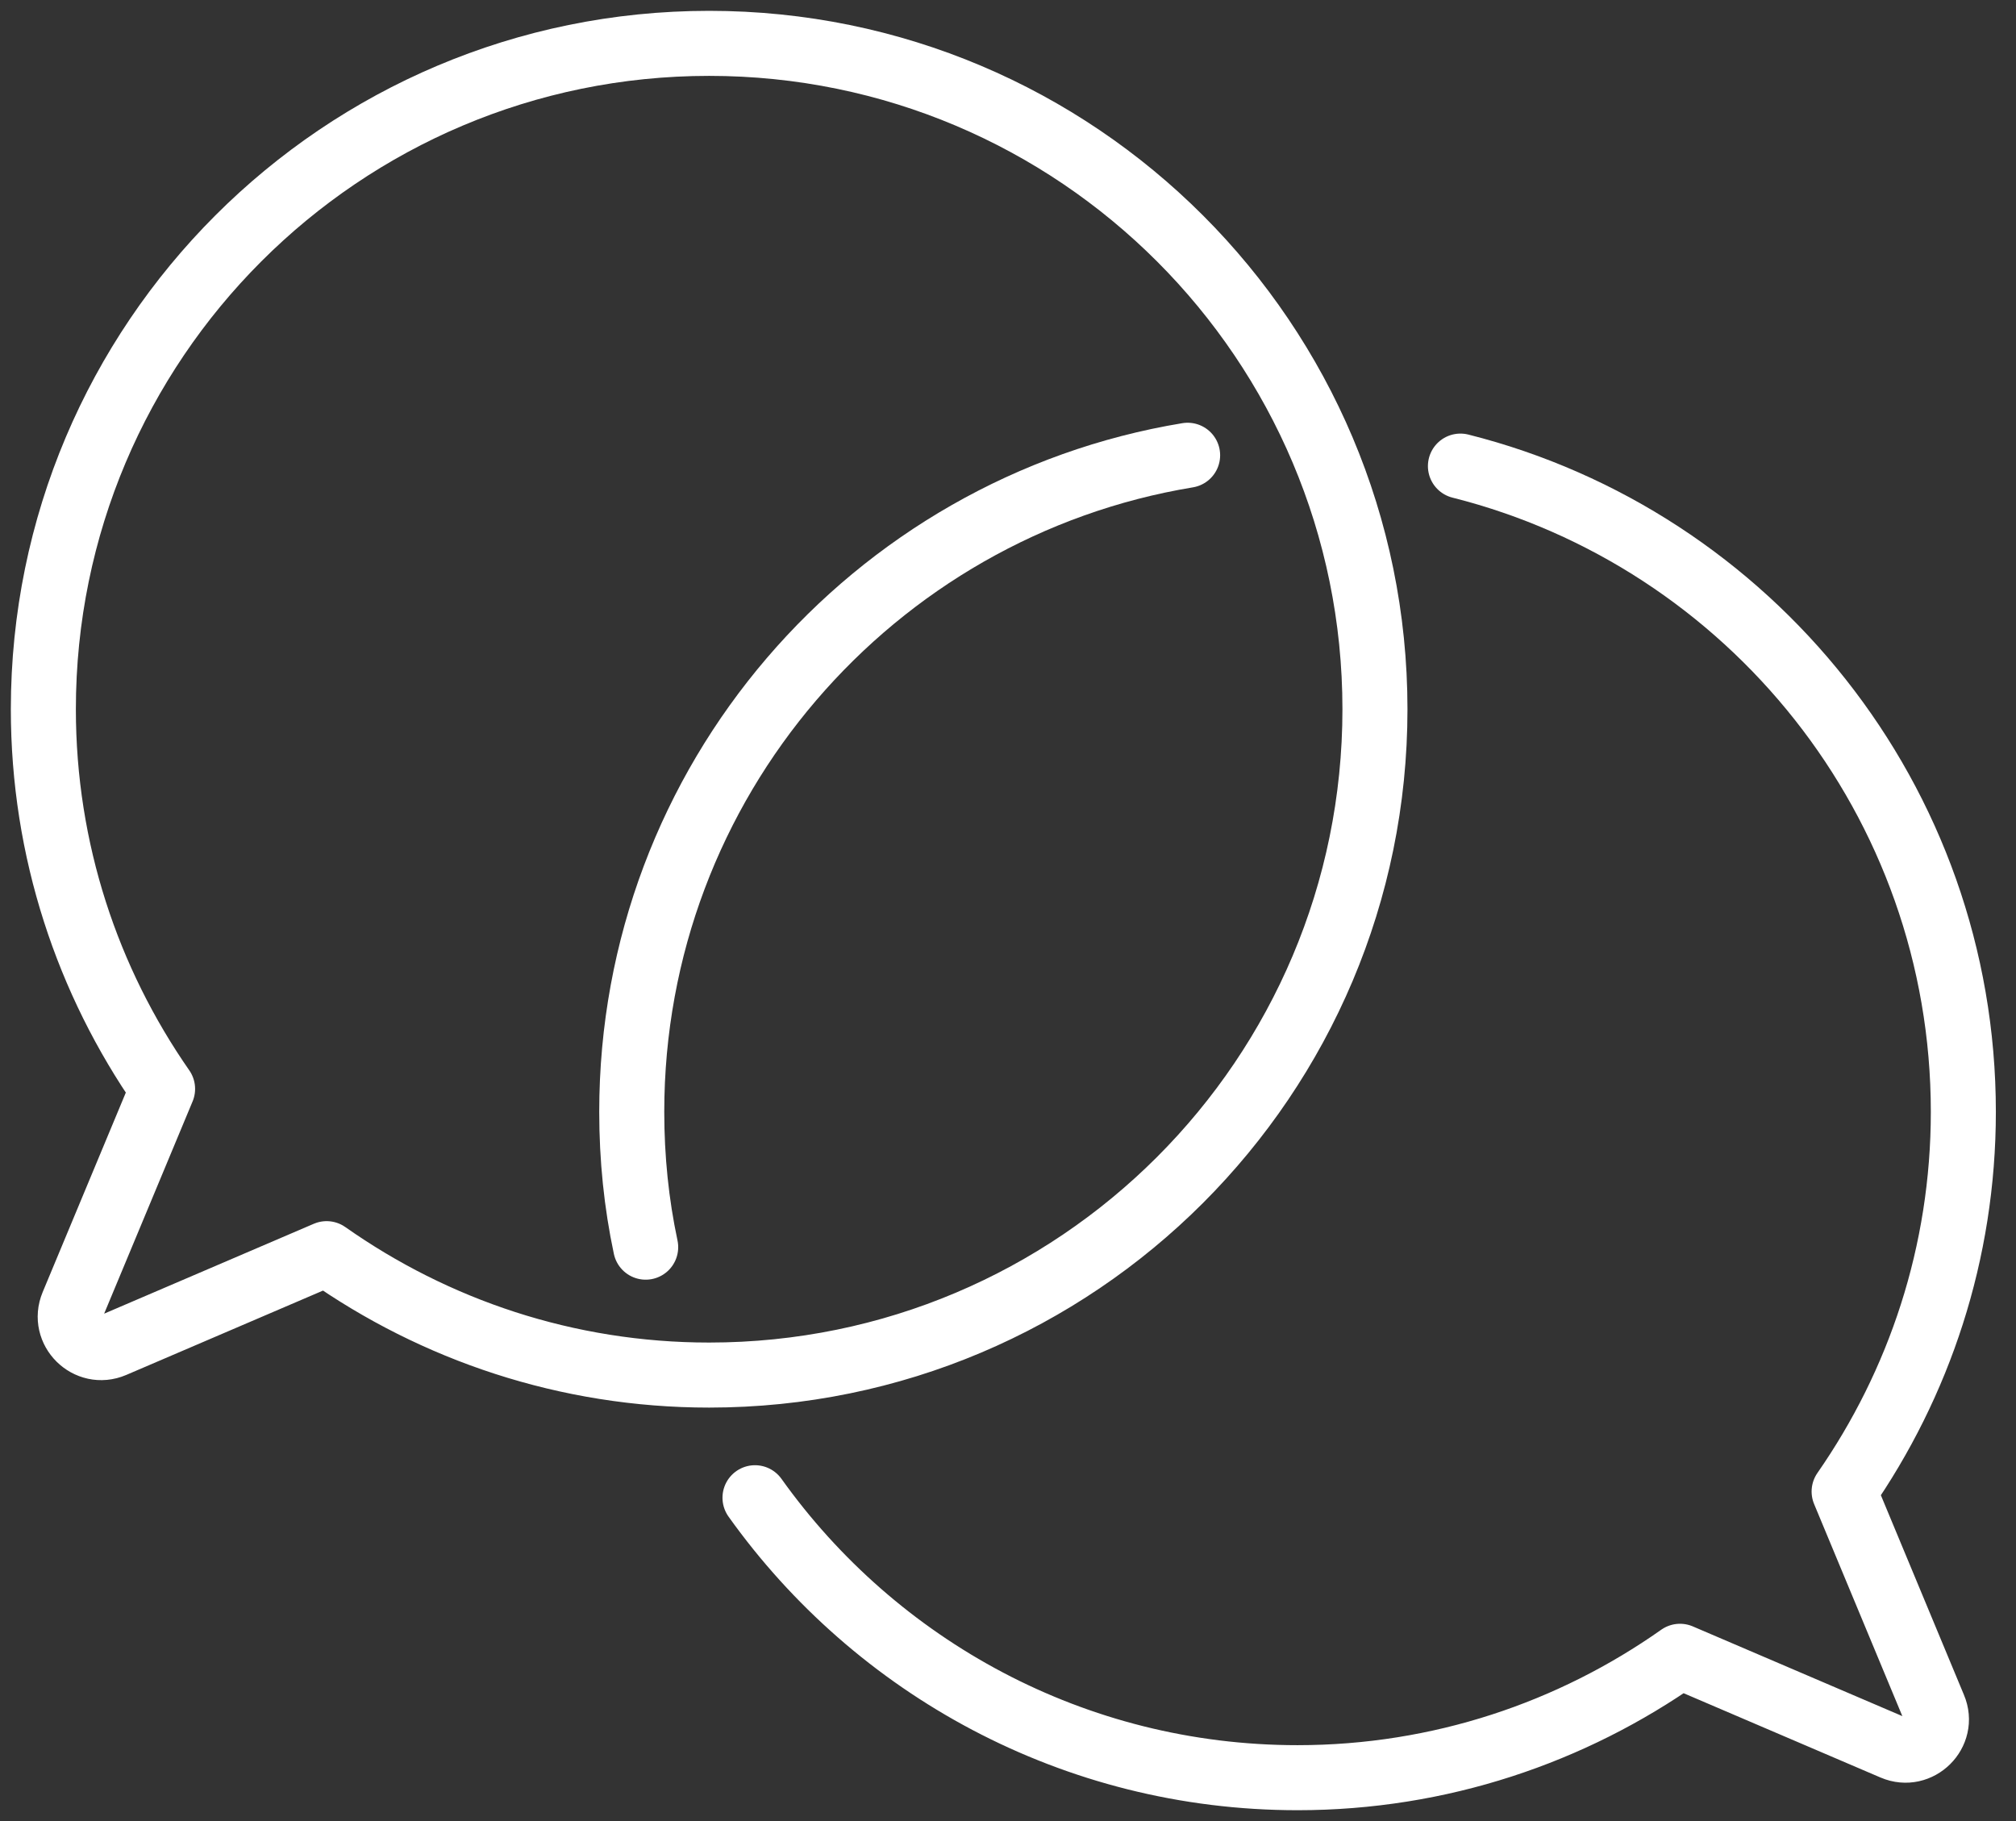 <svg xmlns="http://www.w3.org/2000/svg" fill="none" viewBox="0 0 93 84" height="84" width="93">
<rect x="0" y="0" width="93" height="84" fill="#333333" stroke="none"/>
<path stroke-linejoin="round" stroke-linecap="round" stroke-width="3" stroke="white" d="M32.714 2C15.751 2 2 15.751 2 32.714C2 39.228 4.041 45.257 7.5 50.228L3.353 60.179C2.859 61.363 4.055 62.547 5.235 62.043L15.067 57.828C20.063 61.345 26.141 63.428 32.714 63.428C49.678 63.428 63.428 49.678 63.428 32.714C63.428 15.751 49.678 2 32.714 2Z"></path>
<path stroke-linejoin="round" stroke-linecap="round" stroke-width="3" stroke="white" d="M29.786 57.528C29.357 55.514 29.143 53.428 29.143 51.286C29.143 36.057 40.243 23.4 54.786 21"></path>
<path stroke-linejoin="round" stroke-linecap="round" stroke-width="3" stroke="white" d="M67.371 21.5C80.7 24.857 90.571 36.929 90.571 51.286C90.571 57.8 88.529 63.829 85.071 68.8L89.214 78.757C89.714 79.929 88.514 81.114 87.343 80.614L77.5 76.4C72.514 79.914 66.429 82 59.857 82C49.543 82 40.4 76.9 34.829 69.086"></path>
</svg>
